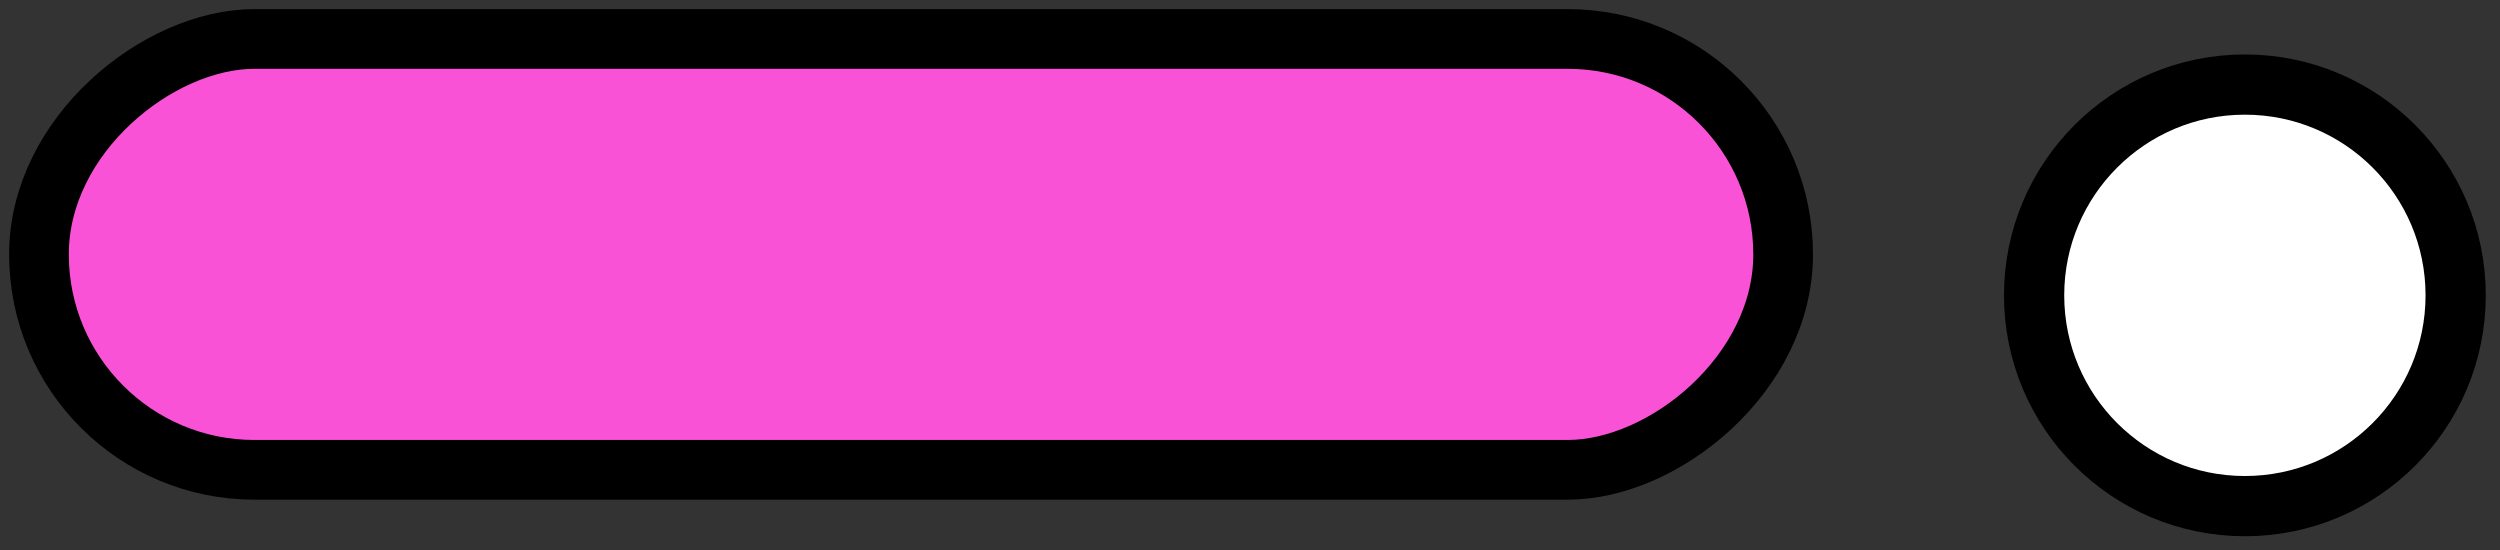 <svg width="109" height="24" viewBox="0 0 109 24" fill="none" xmlns="http://www.w3.org/2000/svg">
<rect x="0" y="0" width="109" height="24" fill="#333333" stroke="none"/>
<circle cx="97.877" cy="12.877" r="9.19" transform="rotate(90 97.877 12.877)" fill="white" stroke="black" stroke-width="2.626"/>
<rect x="77.745" y="1.699" width="18.785" height="76.046" rx="9.393" transform="rotate(90 77.745 1.699)" fill="#FA52D6" stroke="black" stroke-width="2.603"/>
</svg>
